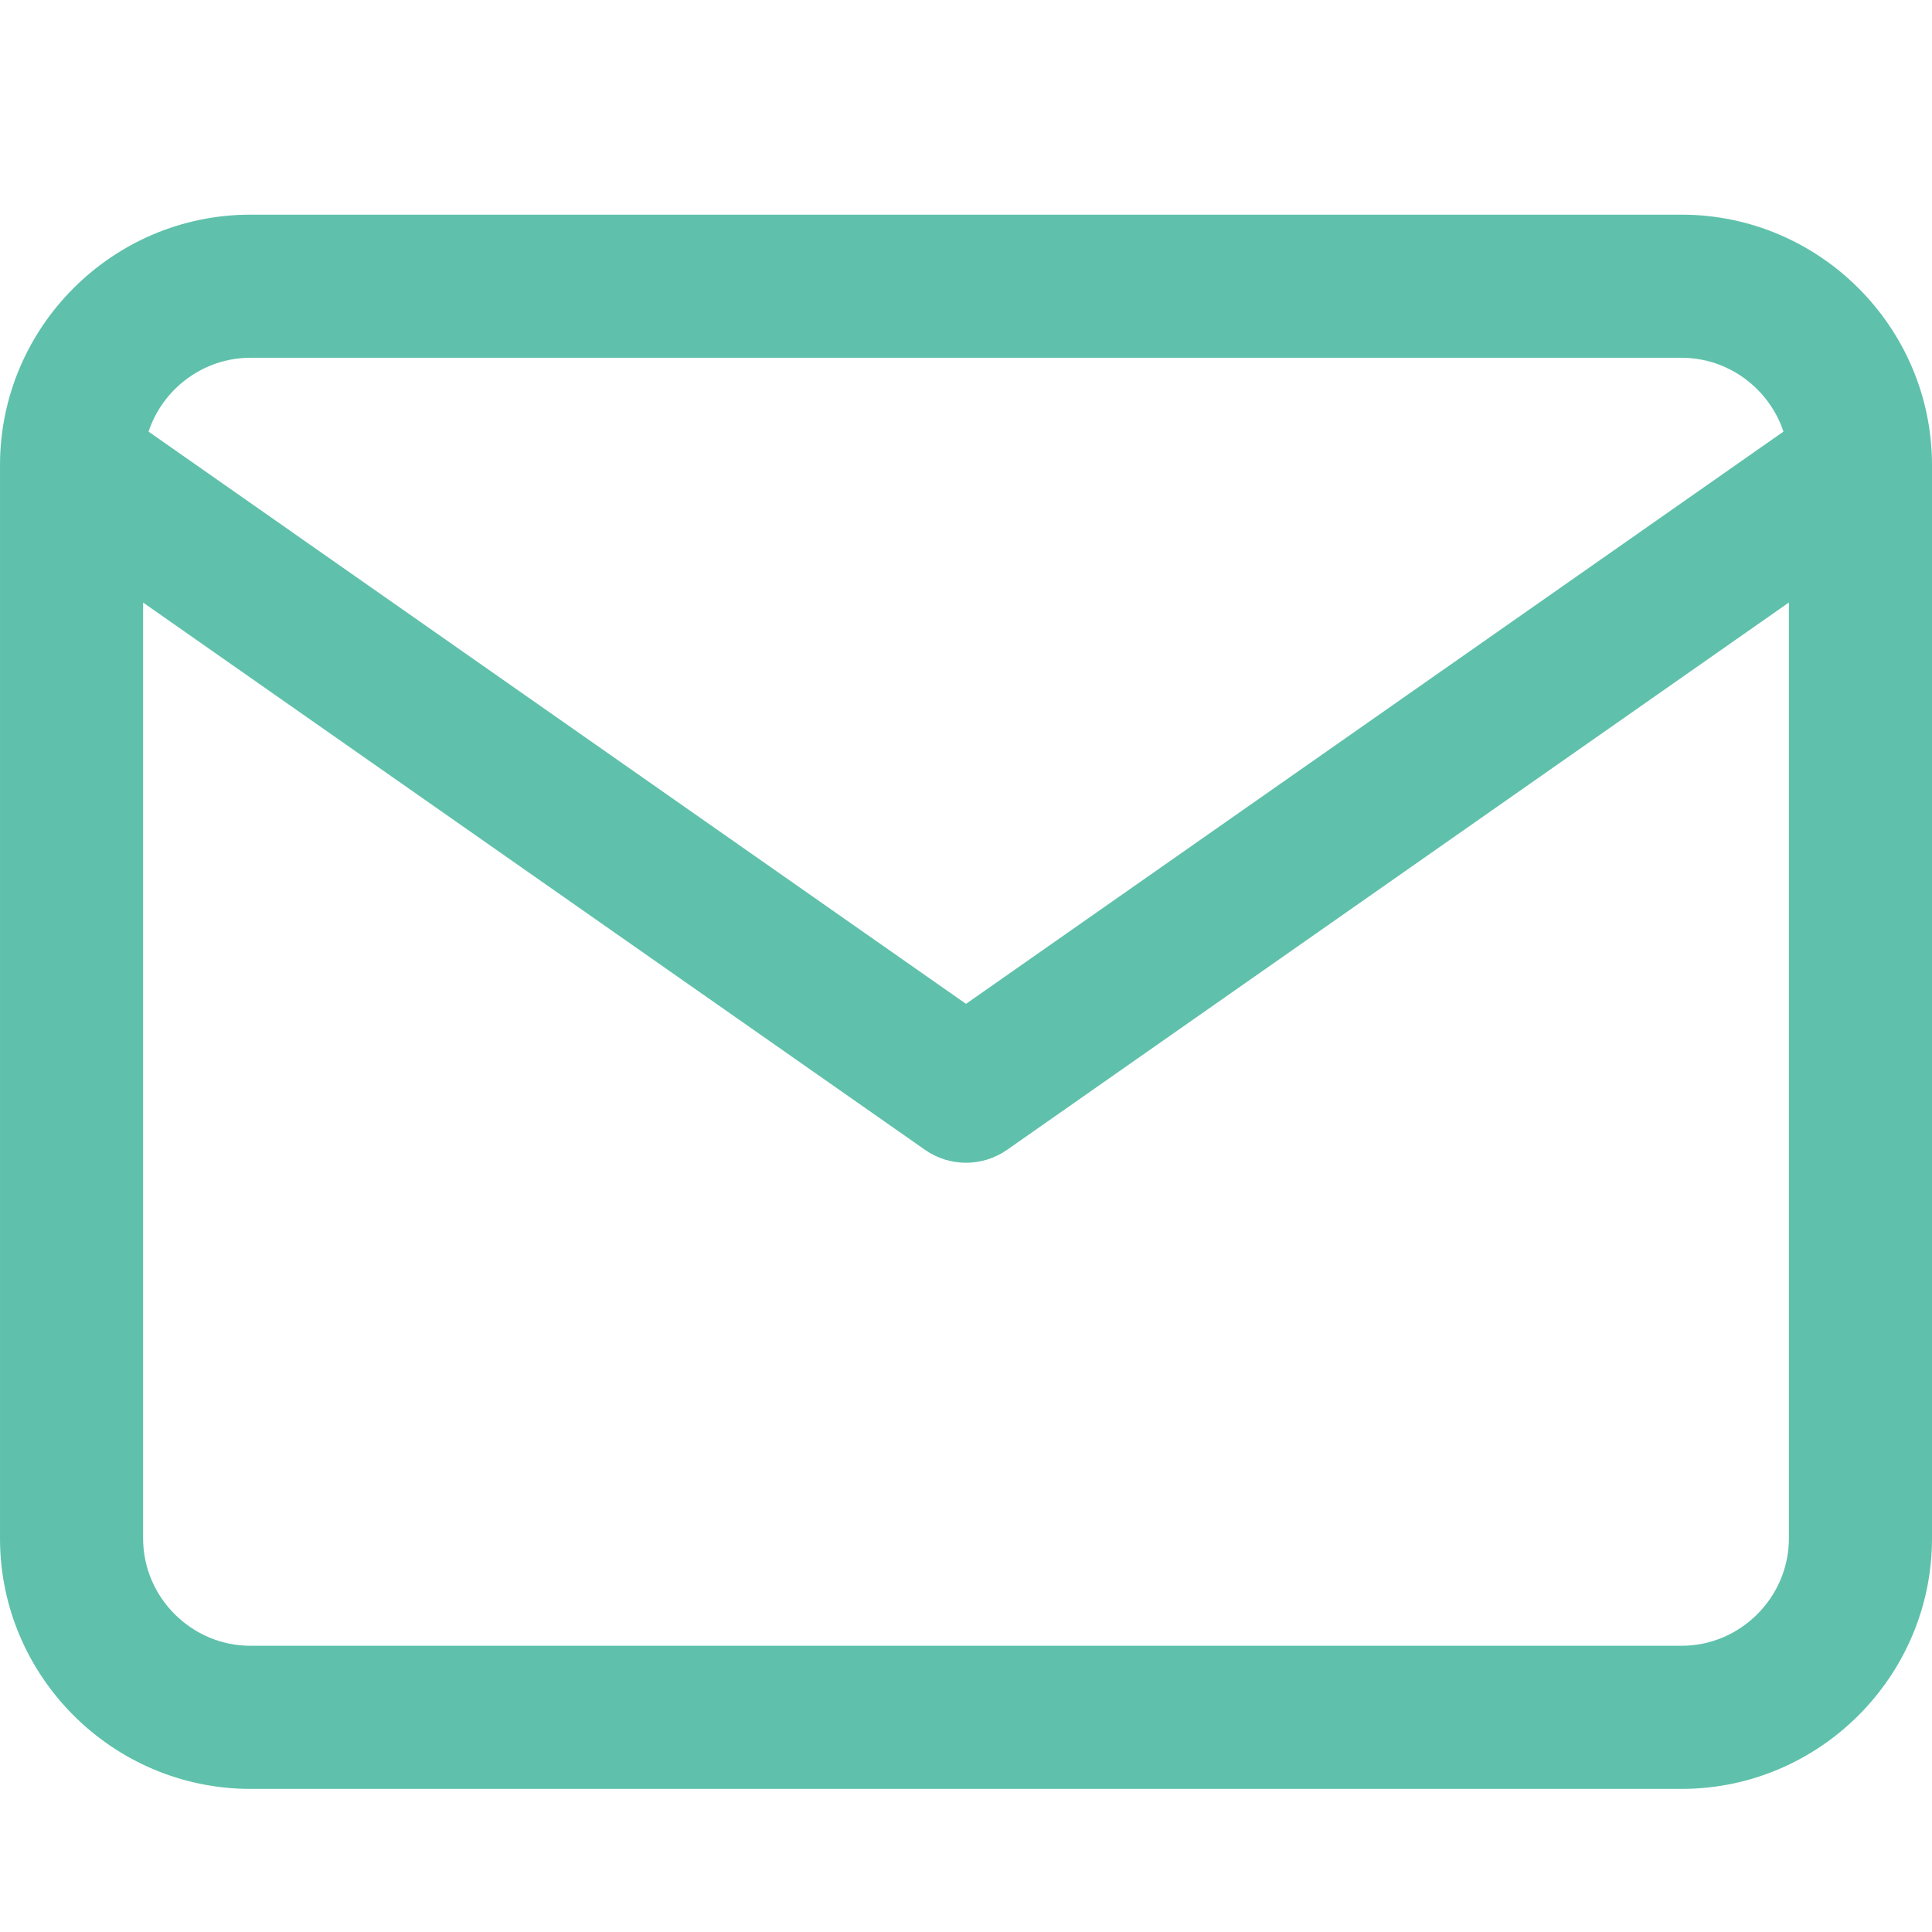 <?xml version="1.0" encoding="UTF-8"?>
<svg width="27px" height="27px" viewBox="0 0 27 27" version="1.1" xmlns="http://www.w3.org/2000/svg" xmlns:xlink="http://www.w3.org/1999/xlink">
    <title>icon-mail</title>
    <g id="website" stroke="none" stroke-width="1" fill="none" fill-rule="evenodd">
        <g id="index" transform="translate(-479, -820)">
            <g id="Group-9" transform="translate(168, 784)">
                <g id="Group-7" transform="translate(282, 23)">
                    <g id="icon-mail" transform="translate(29, 13)">
                        <path d="M23.5,3 C25.427,3 27,4.573 27,6.5 L27,21.5 C27,23.427 25.427,25 23.5,25 L3.5,25 C1.573,25 8.58622516e-05,23.427 8.58622516e-05,21.5 L8.58622516e-05,6.5 C8.58622516e-05,4.573 1.573,3 3.5,3 L23.5,3 Z M25,8.42 L14.074,16.069 C13.729,16.31 13.271,16.31 12.927,16.069 L2,8.421 L2,21.5 C2,22.323 2.677,23 3.5,23 L23.5,23 C24.323,23 25,22.323 25,21.5 L25,8.42 Z M23.5,5 L3.5,5 C2.84,5 2.274,5.435 2.076,6.032 L13.5,14.029 L24.924,6.032 C24.726,5.435 24.16,5 23.5,5 Z" id="Combined-Shape" fill="#5FC1AB" fill-rule="nonzero"></path>
                        <rect id="Rectangle" fill-opacity="0" fill="#D8D8D8" x="0" y="0" width="27" height="27"></rect>
                    </g>
                </g>
            </g>
        </g>
    </g>
</svg>